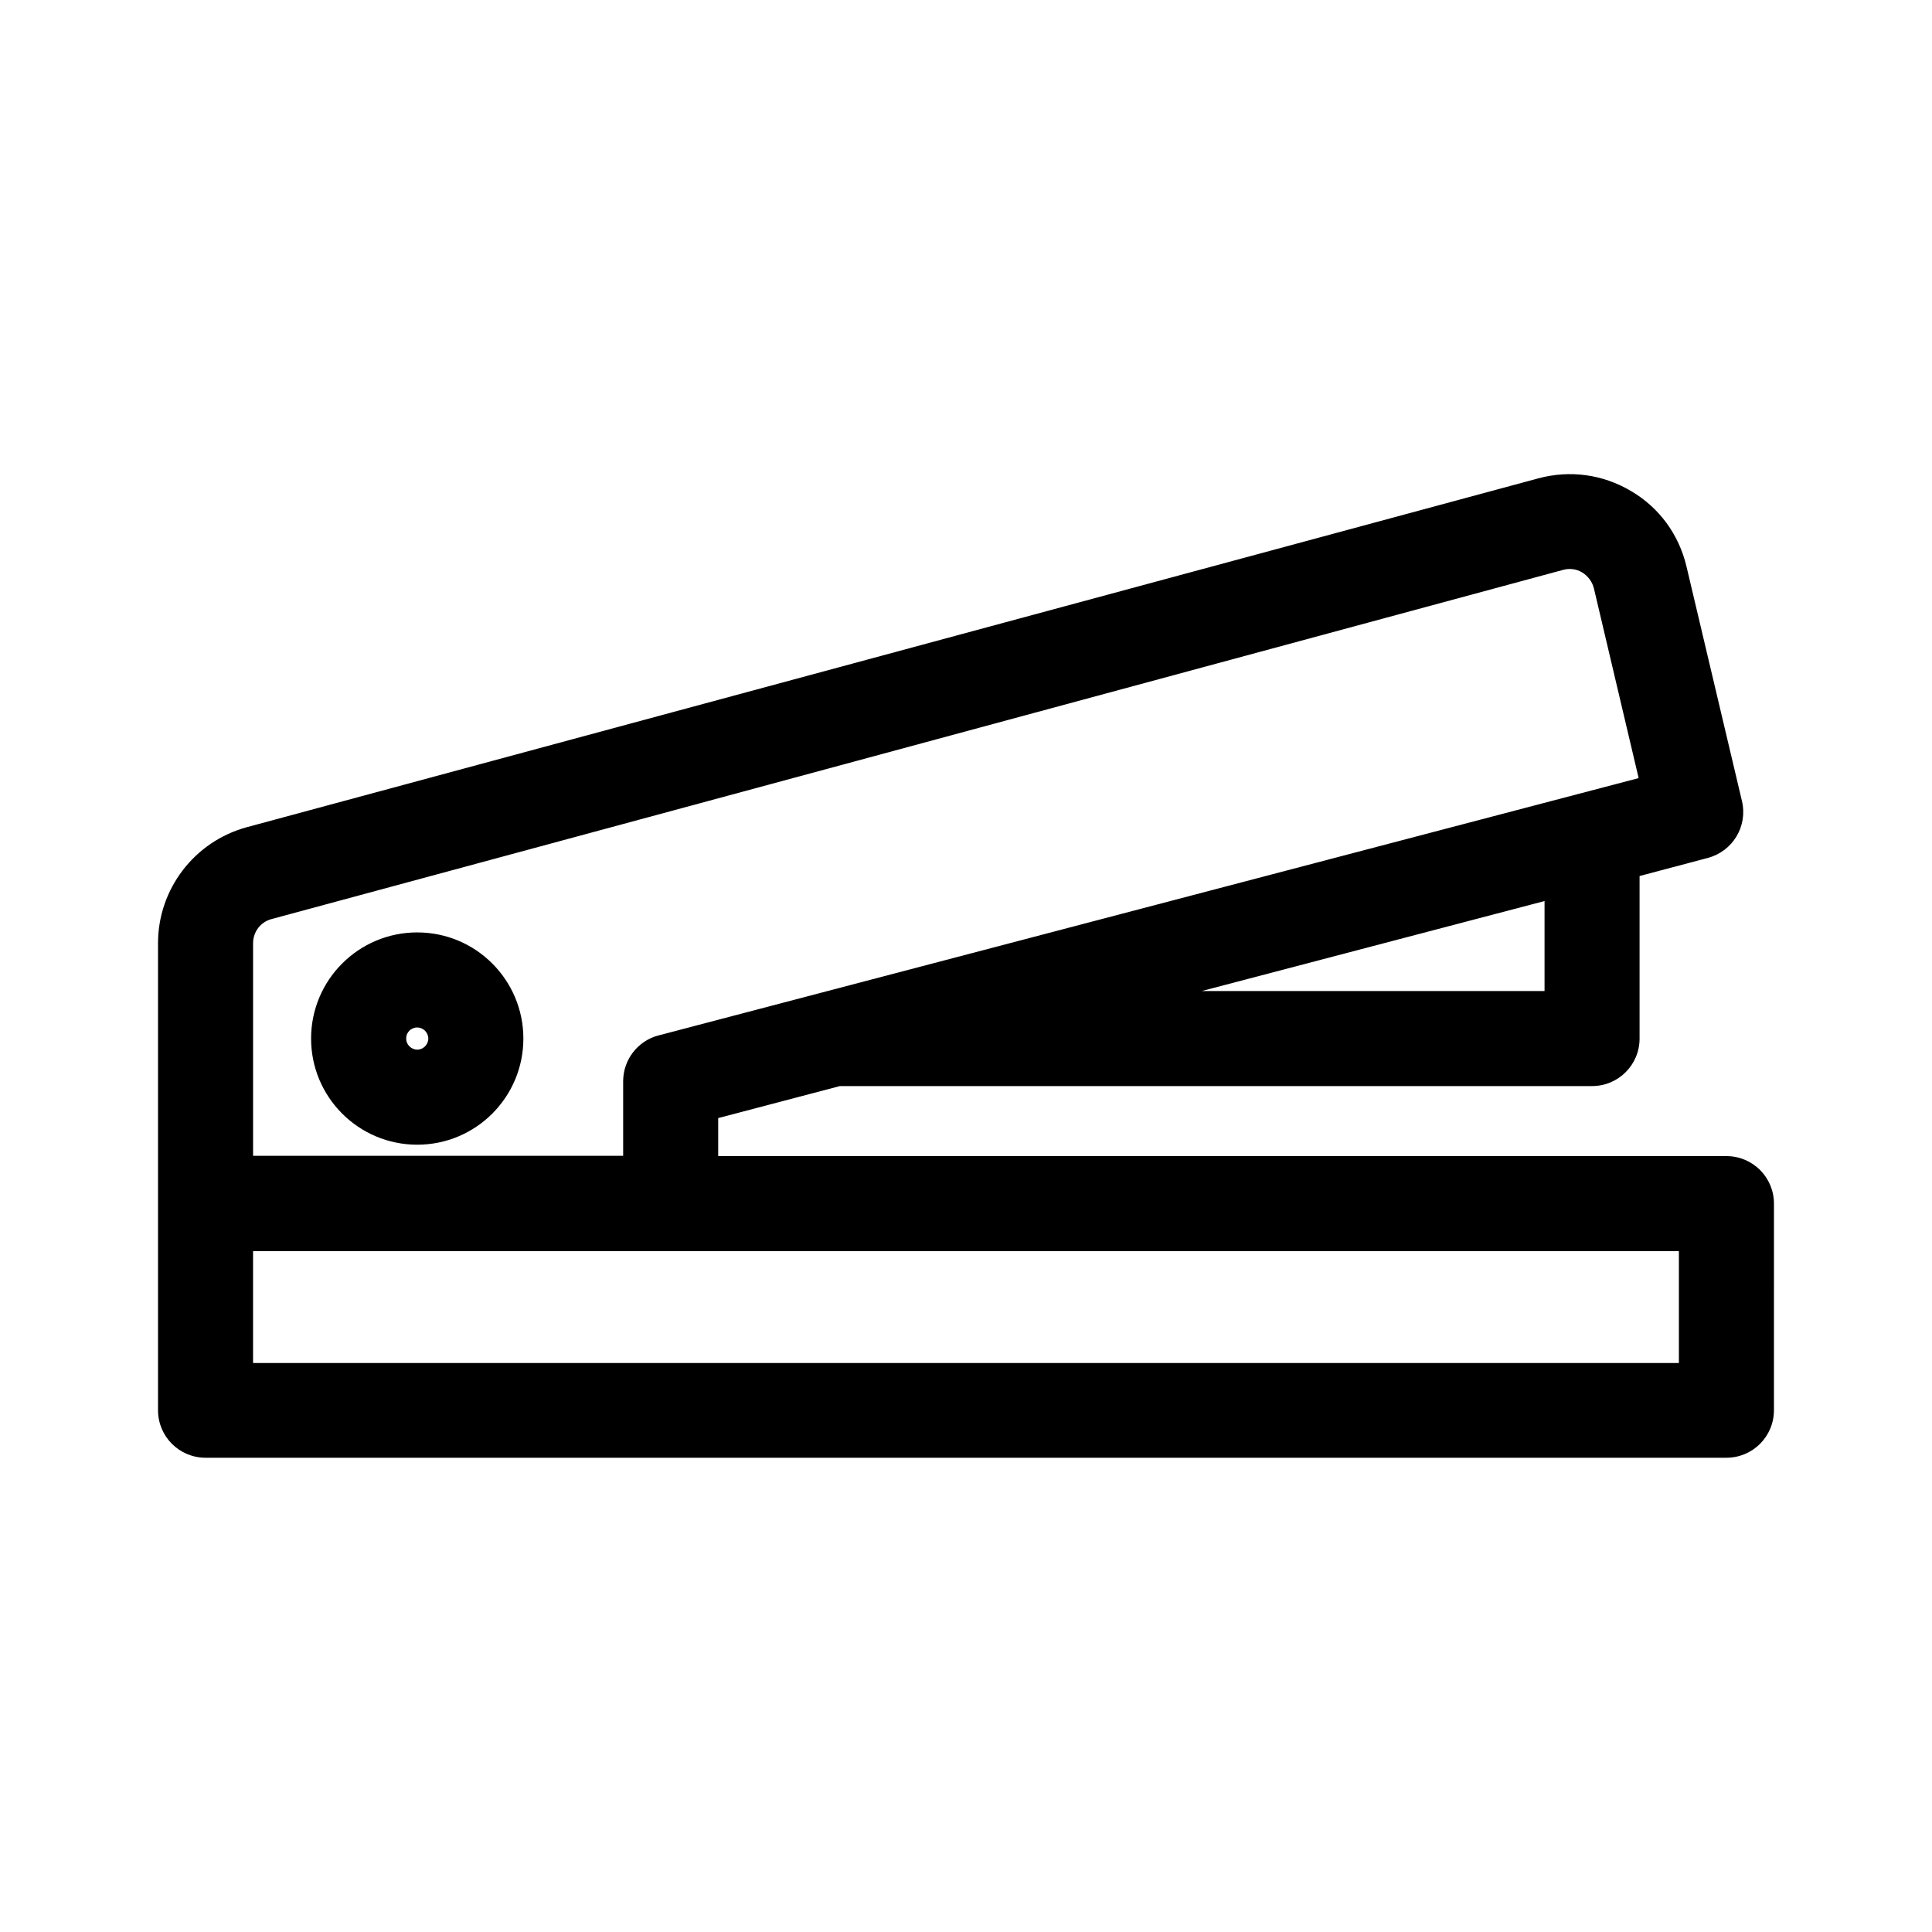 <?xml version="1.0" encoding="UTF-8"?>
<!-- Uploaded to: ICON Repo, www.iconrepo.com, Generator: ICON Repo Mixer Tools -->
<svg fill="#000000" width="800px" height="800px" version="1.1" viewBox="144 144 512 512" xmlns="http://www.w3.org/2000/svg">
 <g>
  <path d="m601.52 450.38h-267.19v-10.078l32.242-8.48h199.34c6.969 0 12.594-5.625 12.594-12.594v-43.074l18.055-4.785c6.633-1.762 10.664-8.398 9.07-15.113l-14.695-62.137c-2.016-8.48-7.223-15.617-14.695-19.984-7.473-4.449-16.207-5.625-24.602-3.359l-342.25 92.445c-13.855 3.777-23.512 16.375-23.512 30.73v123.77c0 6.969 5.625 12.594 12.594 12.594h403.05c6.969 0 12.594-5.625 12.594-12.594l0.004-54.742c0-6.973-5.625-12.598-12.594-12.598zm-48.199-67.594v23.848h-90.852zm35.602 92.785v29.641h-377.86v-29.641zm-22.504-175.58 11.84 50.215-259.71 68.18c-5.543 1.426-9.406 6.465-9.406 12.176v19.734h-98.074v-56.344c0-3.023 2.016-5.625 4.871-6.383l342.25-92.531c1.762-0.504 3.609-0.25 5.121 0.672 1.598 1.008 2.688 2.519 3.106 4.281z"/>
  <path d="m254.57 391.1c-15.535 0-28.129 12.594-28.129 28.129 0 15.535 12.594 28.129 28.129 28.129s28.129-12.594 28.129-28.129c0-15.535-12.594-28.129-28.129-28.129zm0 25.191c1.594 0 2.938 1.344 2.938 2.938s-1.344 2.938-2.938 2.938-2.938-1.344-2.938-2.938c-0.004-1.594 1.258-2.938 2.938-2.938z"/>
 </g>
</svg>